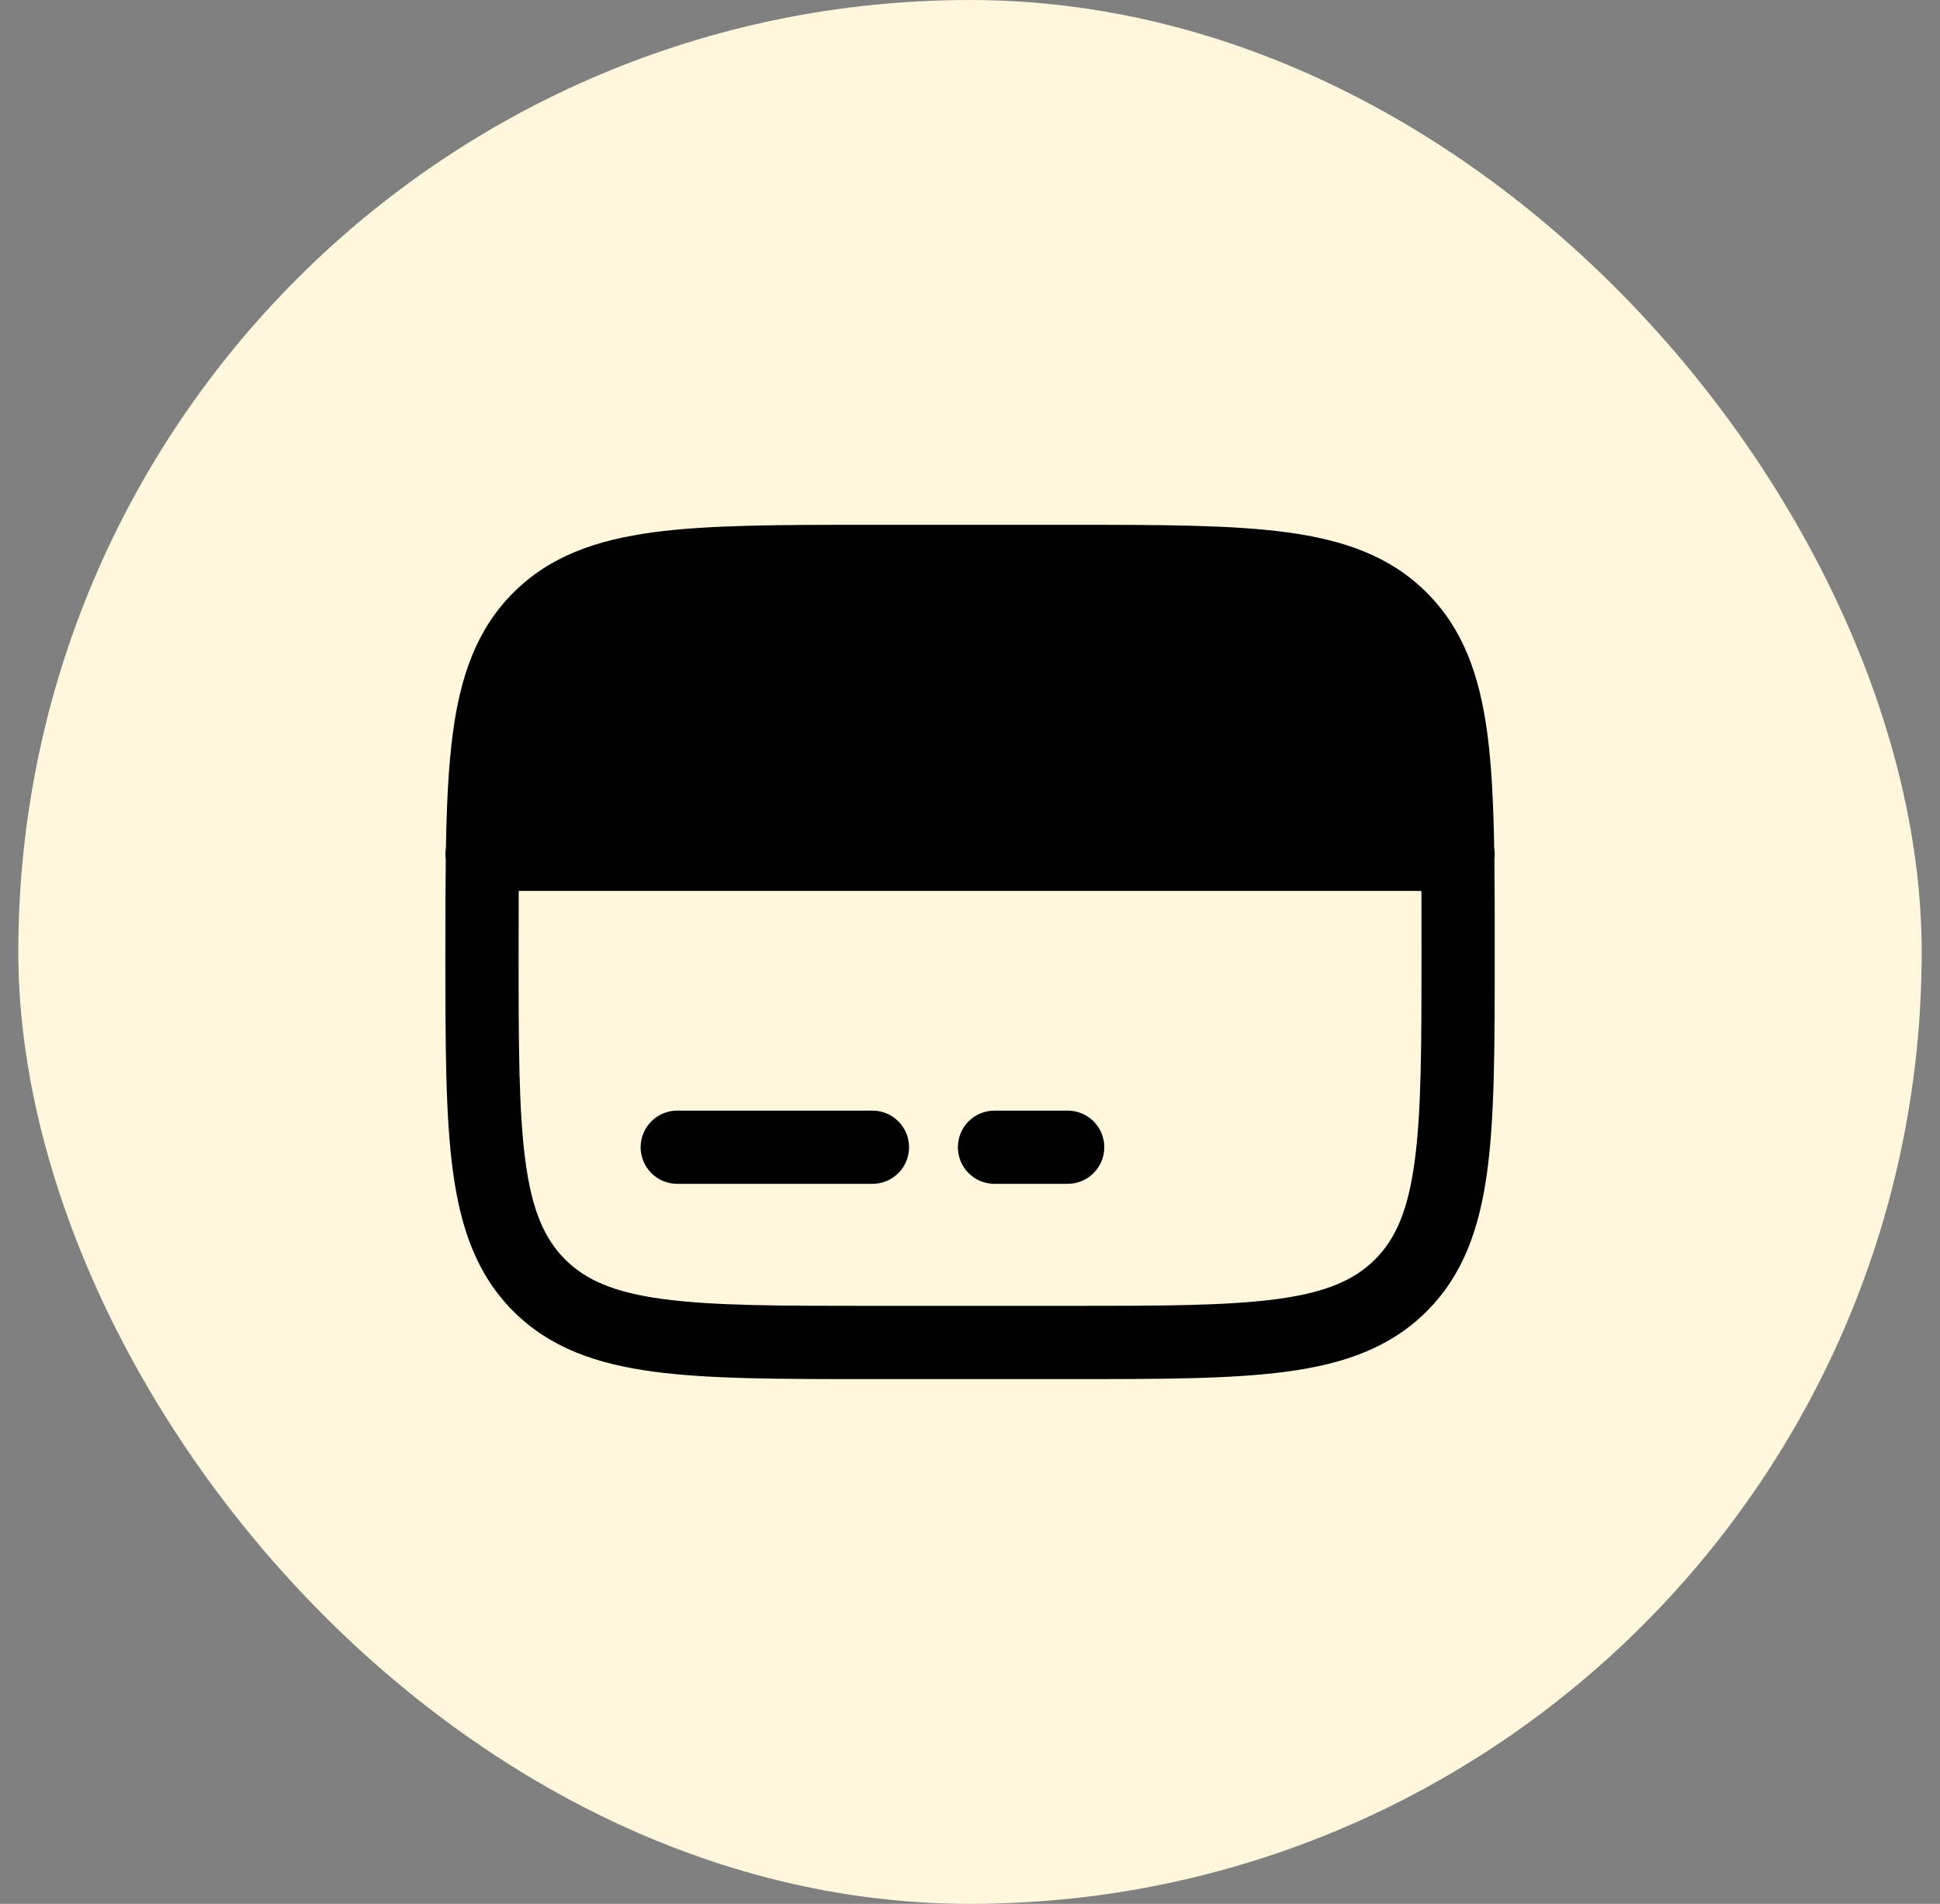 <svg width="53" height="52" viewBox="0 0 53 52" fill="none" xmlns="http://www.w3.org/2000/svg">
<rect x="0" y="0" width="53" height="52" fill="#808080" stroke="none"/>
<rect x="0.5" width="52" height="52" rx="26" fill="#FEF6DD"/>
<path fillRule="evenodd" clipRule="evenodd" d="M23.761 14.334H29.243C31.694 14.334 33.635 14.334 35.154 14.538C36.717 14.749 37.982 15.191 38.98 16.189C39.978 17.187 40.42 18.453 40.631 20.015C40.751 20.913 40.8 21.957 40.821 23.166C40.837 23.267 40.839 23.371 40.826 23.473C40.834 24.226 40.837 25.044 40.835 25.926V26.075C40.835 28.526 40.835 30.467 40.631 31.986C40.42 33.549 39.978 34.814 38.98 35.813C37.982 36.81 36.717 37.253 35.154 37.463C33.634 37.667 31.694 37.667 29.243 37.667H23.761C21.31 37.667 19.369 37.667 17.85 37.463C16.287 37.253 15.022 36.81 14.023 35.813C13.026 34.814 12.583 33.549 12.373 31.986C12.168 30.466 12.168 28.526 12.168 26.075V25.926C12.167 25.044 12.17 24.226 12.178 23.473C12.164 23.371 12.166 23.267 12.182 23.166C12.203 21.957 12.252 20.913 12.373 20.015C12.583 18.453 13.026 17.187 14.023 16.189C15.022 15.191 16.287 14.749 17.85 14.538C19.37 14.334 21.31 14.334 23.761 14.334ZM14.171 24.334C14.169 24.851 14.168 25.407 14.168 26.001C14.168 28.543 14.171 30.35 14.355 31.721C14.535 33.061 14.874 33.834 15.438 34.398C16.002 34.962 16.775 35.301 18.116 35.481C19.487 35.665 21.293 35.667 23.835 35.667H29.169C31.711 35.667 33.518 35.665 34.889 35.481C36.228 35.301 37.002 34.962 37.566 34.398C38.13 33.834 38.468 33.061 38.648 31.719C38.833 30.349 38.835 28.543 38.835 26.001C38.835 25.407 38.834 24.851 38.833 24.334H14.171ZM38.8 22.334H14.203C14.23 21.551 14.275 20.875 14.355 20.281C14.535 18.941 14.874 18.167 15.438 17.603C16.002 17.039 16.775 16.701 18.116 16.521C19.487 16.337 21.293 16.334 23.835 16.334H29.169C31.711 16.334 33.518 16.337 34.889 16.521C36.228 16.701 37.002 17.039 37.566 17.603C38.13 18.167 38.468 18.941 38.648 20.282C38.728 20.875 38.774 21.551 38.8 22.334ZM17.502 31.334C17.502 31.069 17.607 30.814 17.795 30.627C17.982 30.439 18.237 30.334 18.502 30.334H23.835C24.1 30.334 24.355 30.439 24.542 30.627C24.73 30.814 24.835 31.069 24.835 31.334C24.835 31.599 24.73 31.854 24.542 32.041C24.355 32.229 24.1 32.334 23.835 32.334H18.502C18.237 32.334 17.982 32.229 17.795 32.041C17.607 31.854 17.502 31.599 17.502 31.334ZM26.169 31.334C26.169 31.069 26.274 30.814 26.461 30.627C26.649 30.439 26.903 30.334 27.169 30.334H29.169C29.434 30.334 29.688 30.439 29.876 30.627C30.063 30.814 30.169 31.069 30.169 31.334C30.169 31.599 30.063 31.854 29.876 32.041C29.688 32.229 29.434 32.334 29.169 32.334H27.169C26.903 32.334 26.649 32.229 26.461 32.041C26.274 31.854 26.169 31.599 26.169 31.334Z" fill="black"/>
</svg>
